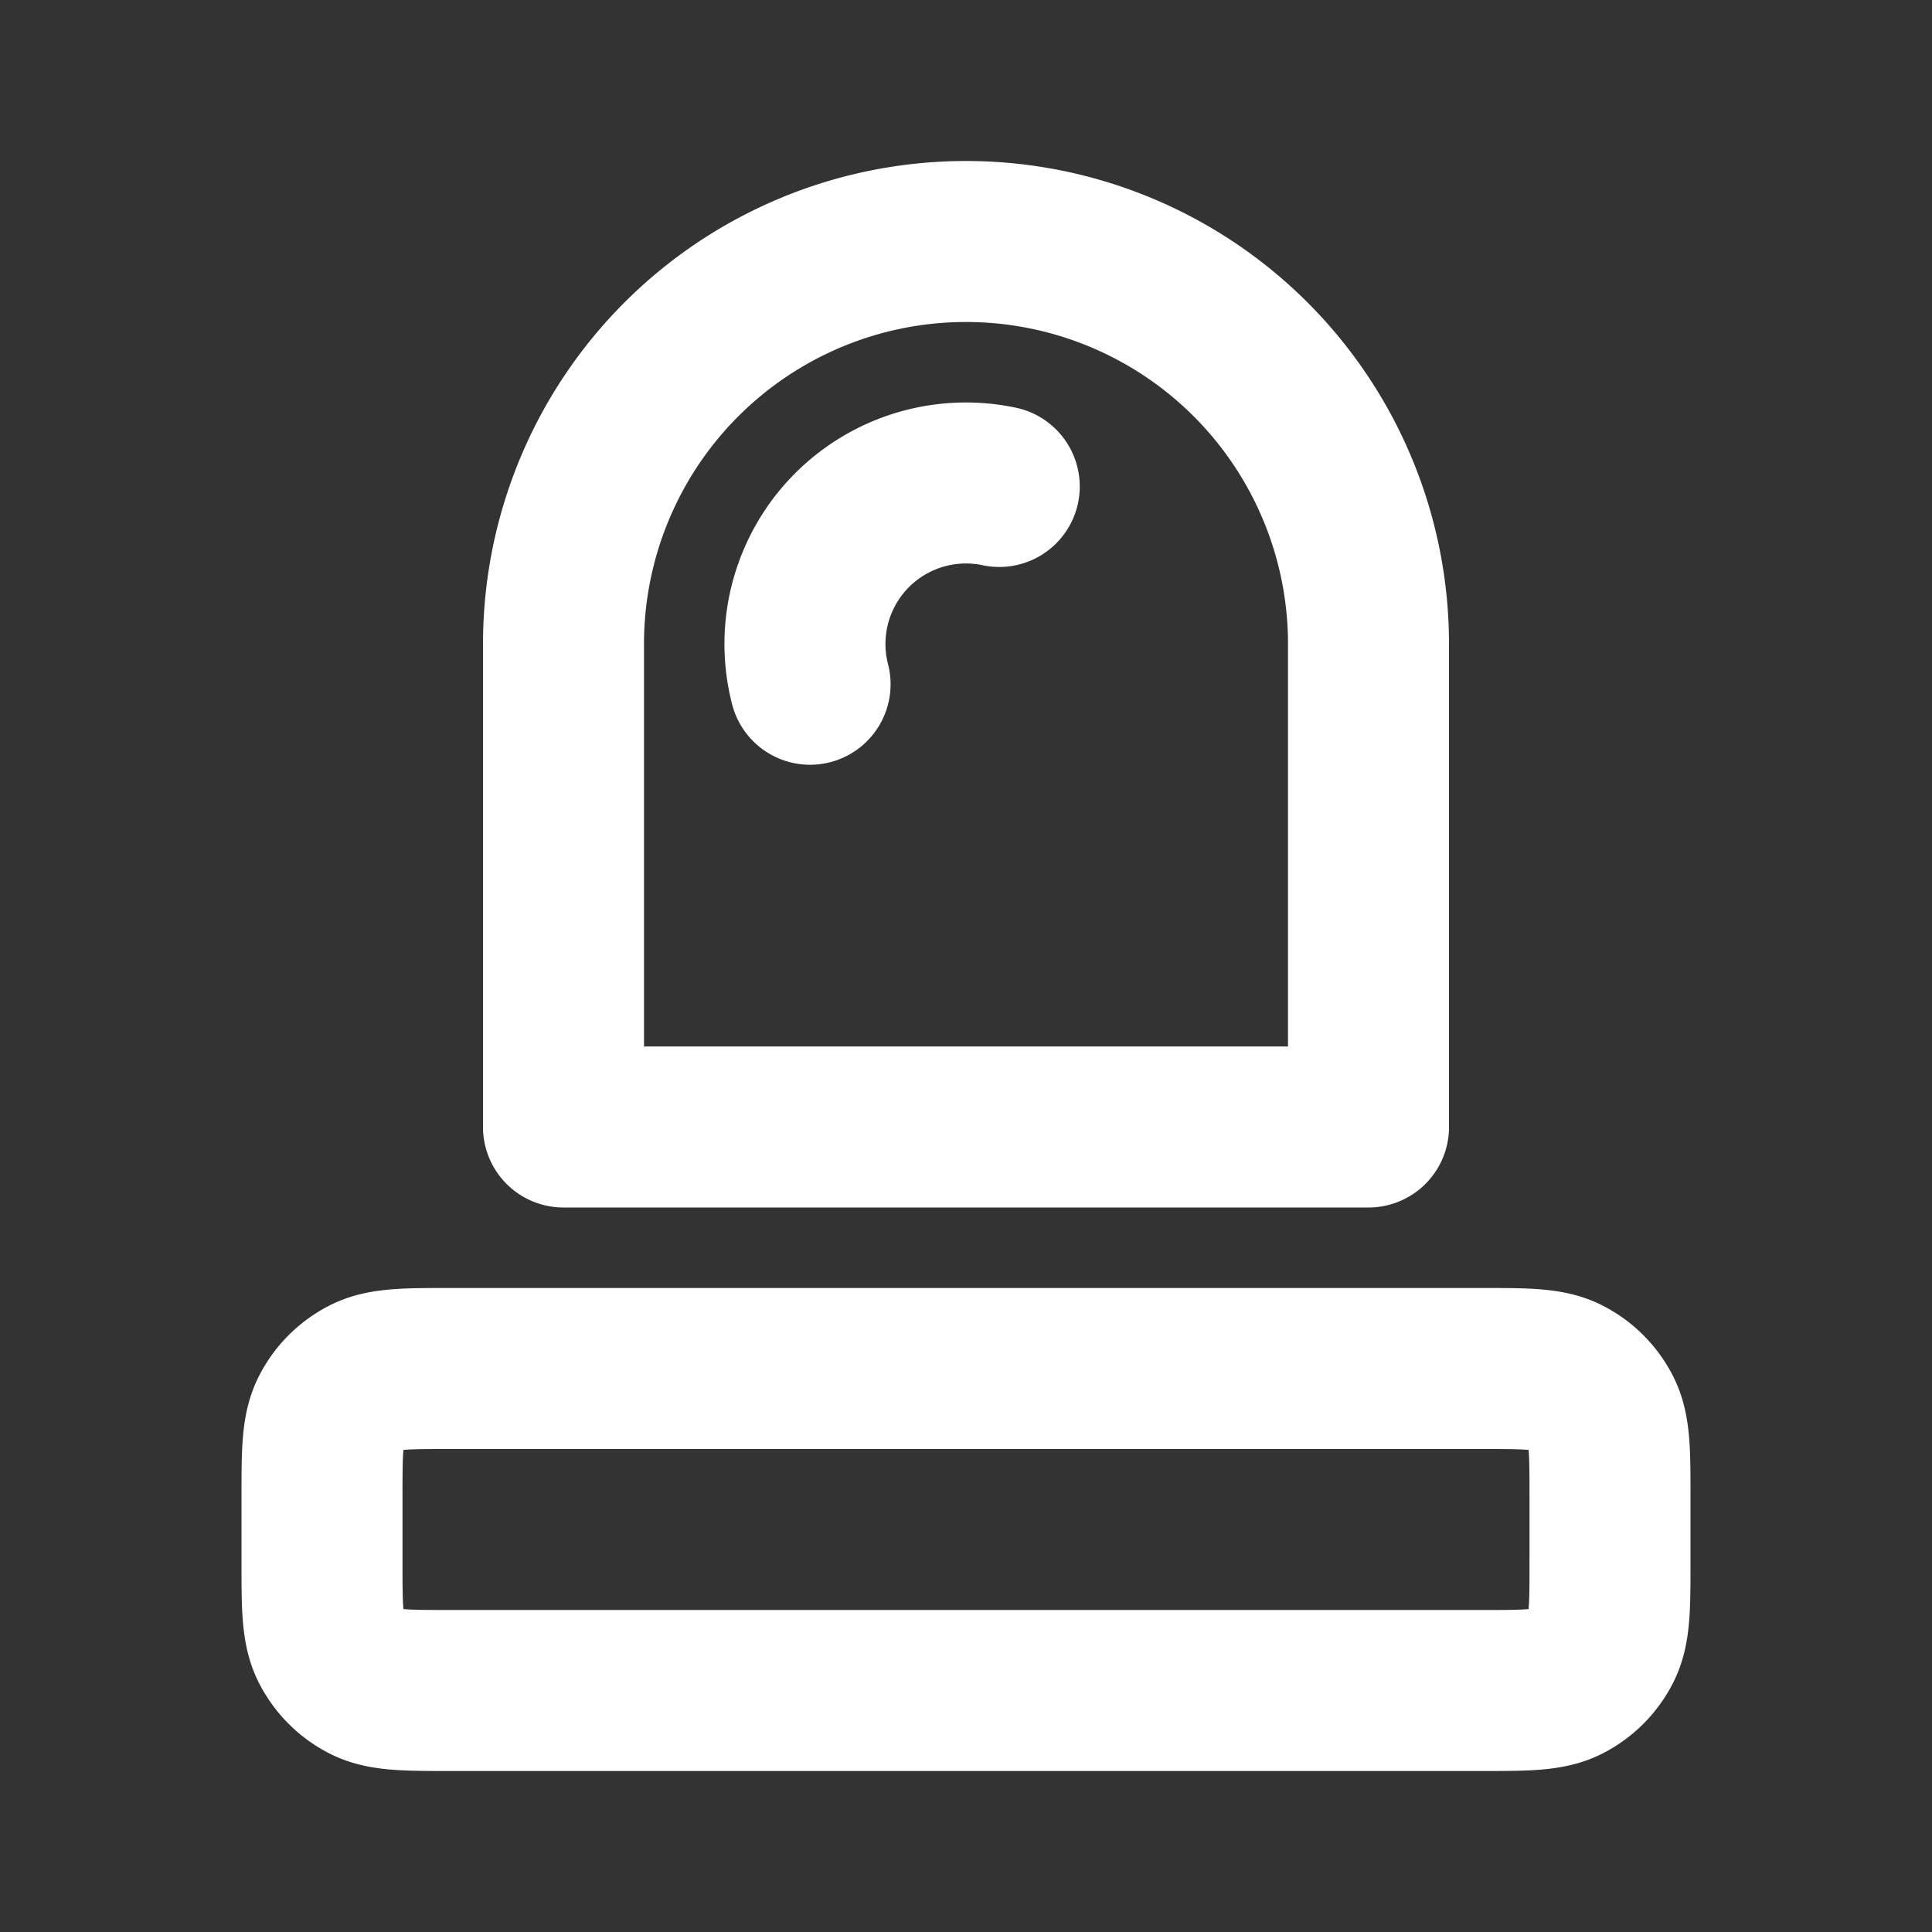<svg xmlns="http://www.w3.org/2000/svg" width="800" height="800" fill="none" stroke="#fff" viewBox="0 0 24 24"><rect x="0" y="0" width="24" height="24" fill="#333333" stroke="none"/><path stroke-linecap="round" stroke-linejoin="round" stroke-width="2" d="M10.063 8.5a2 2 0 0 1 2.35-2.457M5.6 21h12.8c.56 0 .84 0 1.054-.109a1 1 0 0 0 .437-.437C20 20.24 20 19.96 20 19.4v-.8c0-.56 0-.84-.109-1.054a1 1 0 0 0-.437-.437C19.24 17 18.96 17 18.4 17H5.6c-.56 0-.84 0-1.054.109a1 1 0 0 0-.437.437C4 17.76 4 18.04 4 18.6v.8c0 .56 0 .84.109 1.054a1 1 0 0 0 .437.437C4.76 21 5.04 21 5.6 21zM17 14V8A5 5 0 0 0 7 8v6h10z"/></svg>